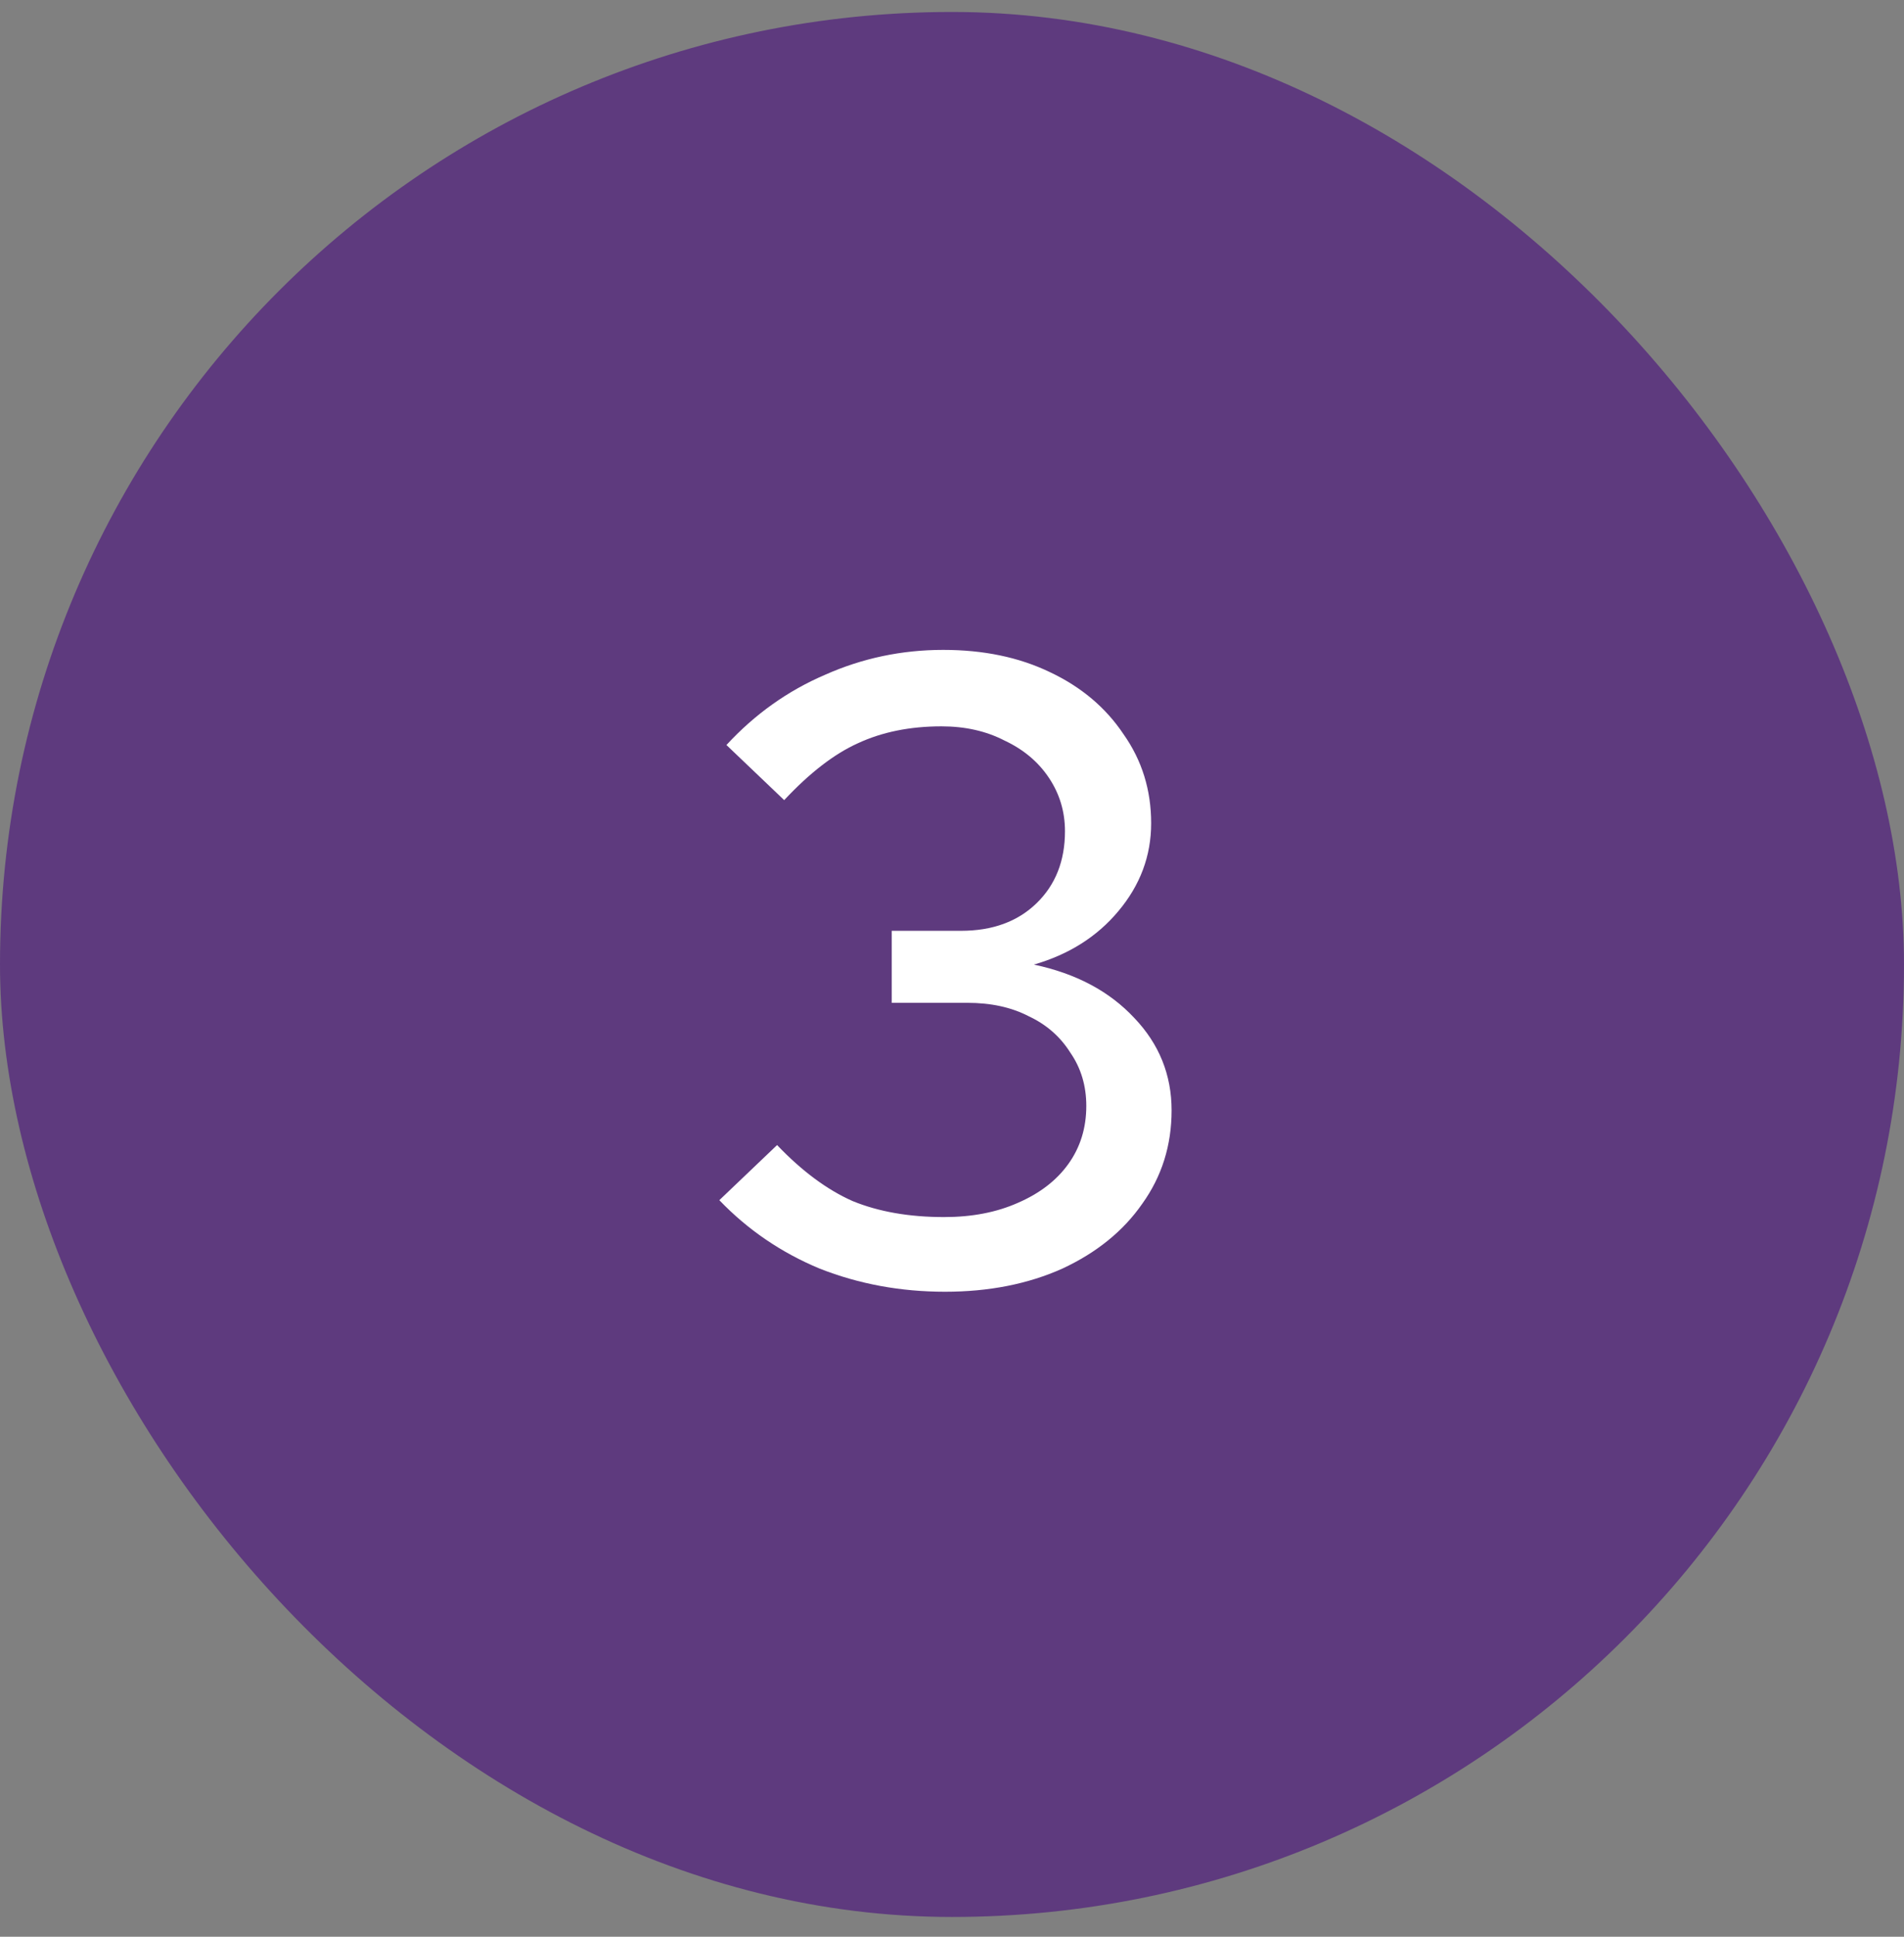 <svg xmlns="http://www.w3.org/2000/svg" width="60" height="61" viewBox="0 0 60 61" fill="none"><rect x="0" y="0" width="60" height="61" fill="#808080" stroke="none"/><rect y="0.377" width="60" height="60" rx="30" fill="#5E3A7E"></rect><path d="M29.78 40.685C28.38 40.685 27.064 40.442 25.832 39.957C24.619 39.453 23.564 38.734 22.668 37.801L24.488 36.065C25.272 36.886 26.066 37.474 26.868 37.829C27.689 38.165 28.651 38.333 29.752 38.333C30.63 38.333 31.404 38.184 32.076 37.885C32.767 37.586 33.299 37.176 33.672 36.653C34.045 36.13 34.232 35.524 34.232 34.833C34.232 34.198 34.064 33.638 33.728 33.153C33.411 32.649 32.972 32.266 32.412 32.005C31.871 31.725 31.227 31.585 30.48 31.585H28.1V29.317H30.284C31.273 29.317 32.067 29.028 32.664 28.449C33.261 27.87 33.56 27.114 33.56 26.181C33.56 25.565 33.392 25.005 33.056 24.501C32.72 23.997 32.254 23.605 31.656 23.325C31.078 23.026 30.415 22.877 29.668 22.877C28.679 22.877 27.802 23.054 27.036 23.409C26.29 23.745 25.515 24.342 24.712 25.201L22.892 23.465C23.788 22.494 24.824 21.757 26 21.253C27.176 20.73 28.418 20.469 29.724 20.469C30.994 20.469 32.114 20.702 33.084 21.169C34.074 21.636 34.848 22.289 35.408 23.129C35.987 23.95 36.276 24.884 36.276 25.929C36.276 26.956 35.931 27.88 35.24 28.701C34.568 29.504 33.681 30.064 32.58 30.381C33.906 30.661 34.96 31.221 35.744 32.061C36.528 32.882 36.92 33.853 36.92 34.973C36.92 36.074 36.612 37.054 35.996 37.913C35.399 38.772 34.559 39.453 33.476 39.957C32.394 40.442 31.162 40.685 29.78 40.685Z" fill="white"></path></svg>